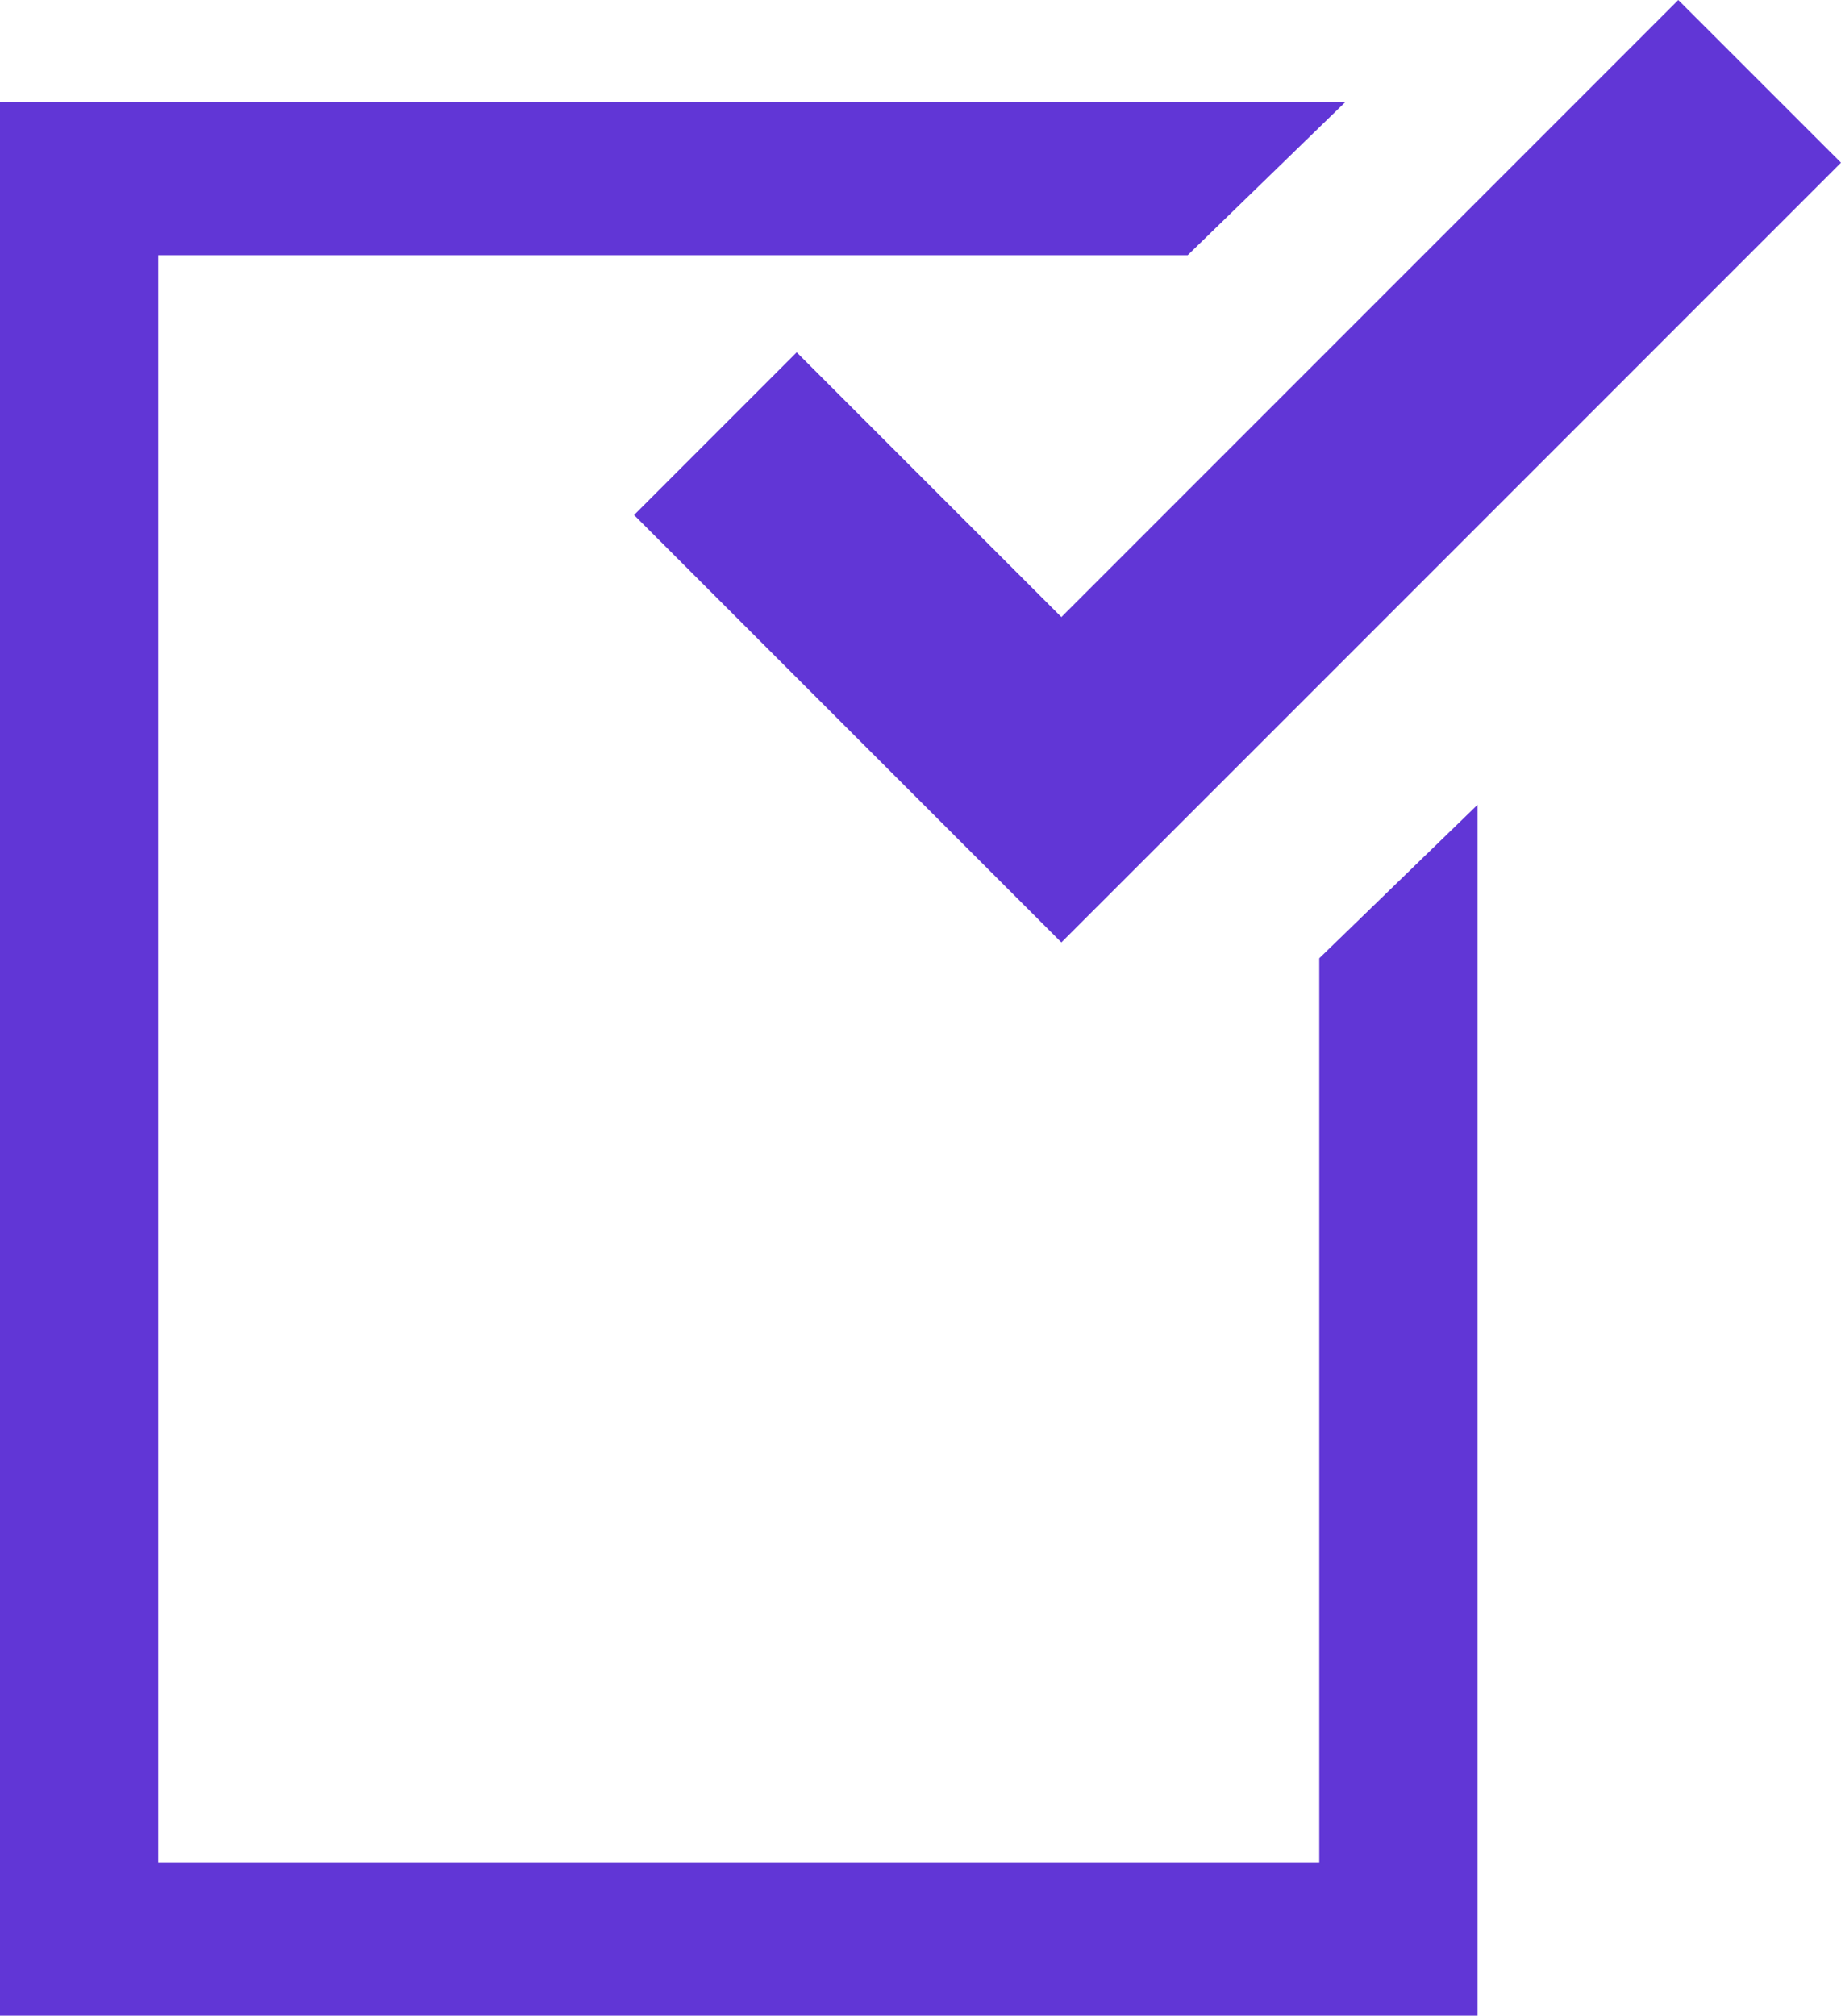 <svg id="チェックボックスアイコン" xmlns="http://www.w3.org/2000/svg" width="30.89" height="33.813" viewBox="0 0 30.89 33.813">
  <path id="パス_7951" data-name="パス 7951" d="M22.136,63.936H2.655V36.974H19.928l2.65-2.574H0V66.506H24.791V46.194l-2.655,2.574Z" transform="translate(0 -32.693)" fill="#6136d6"/>
  <path id="パス_7952" data-name="パス 7952" d="M217.129,5.91,214.4,8.639l4.441,4.441,2.729,2.729L224.3,13.08,234.651,2.729,231.921,0,221.57,10.351Z" transform="translate(-203.761)" fill="#6136d6"/>
</svg>
